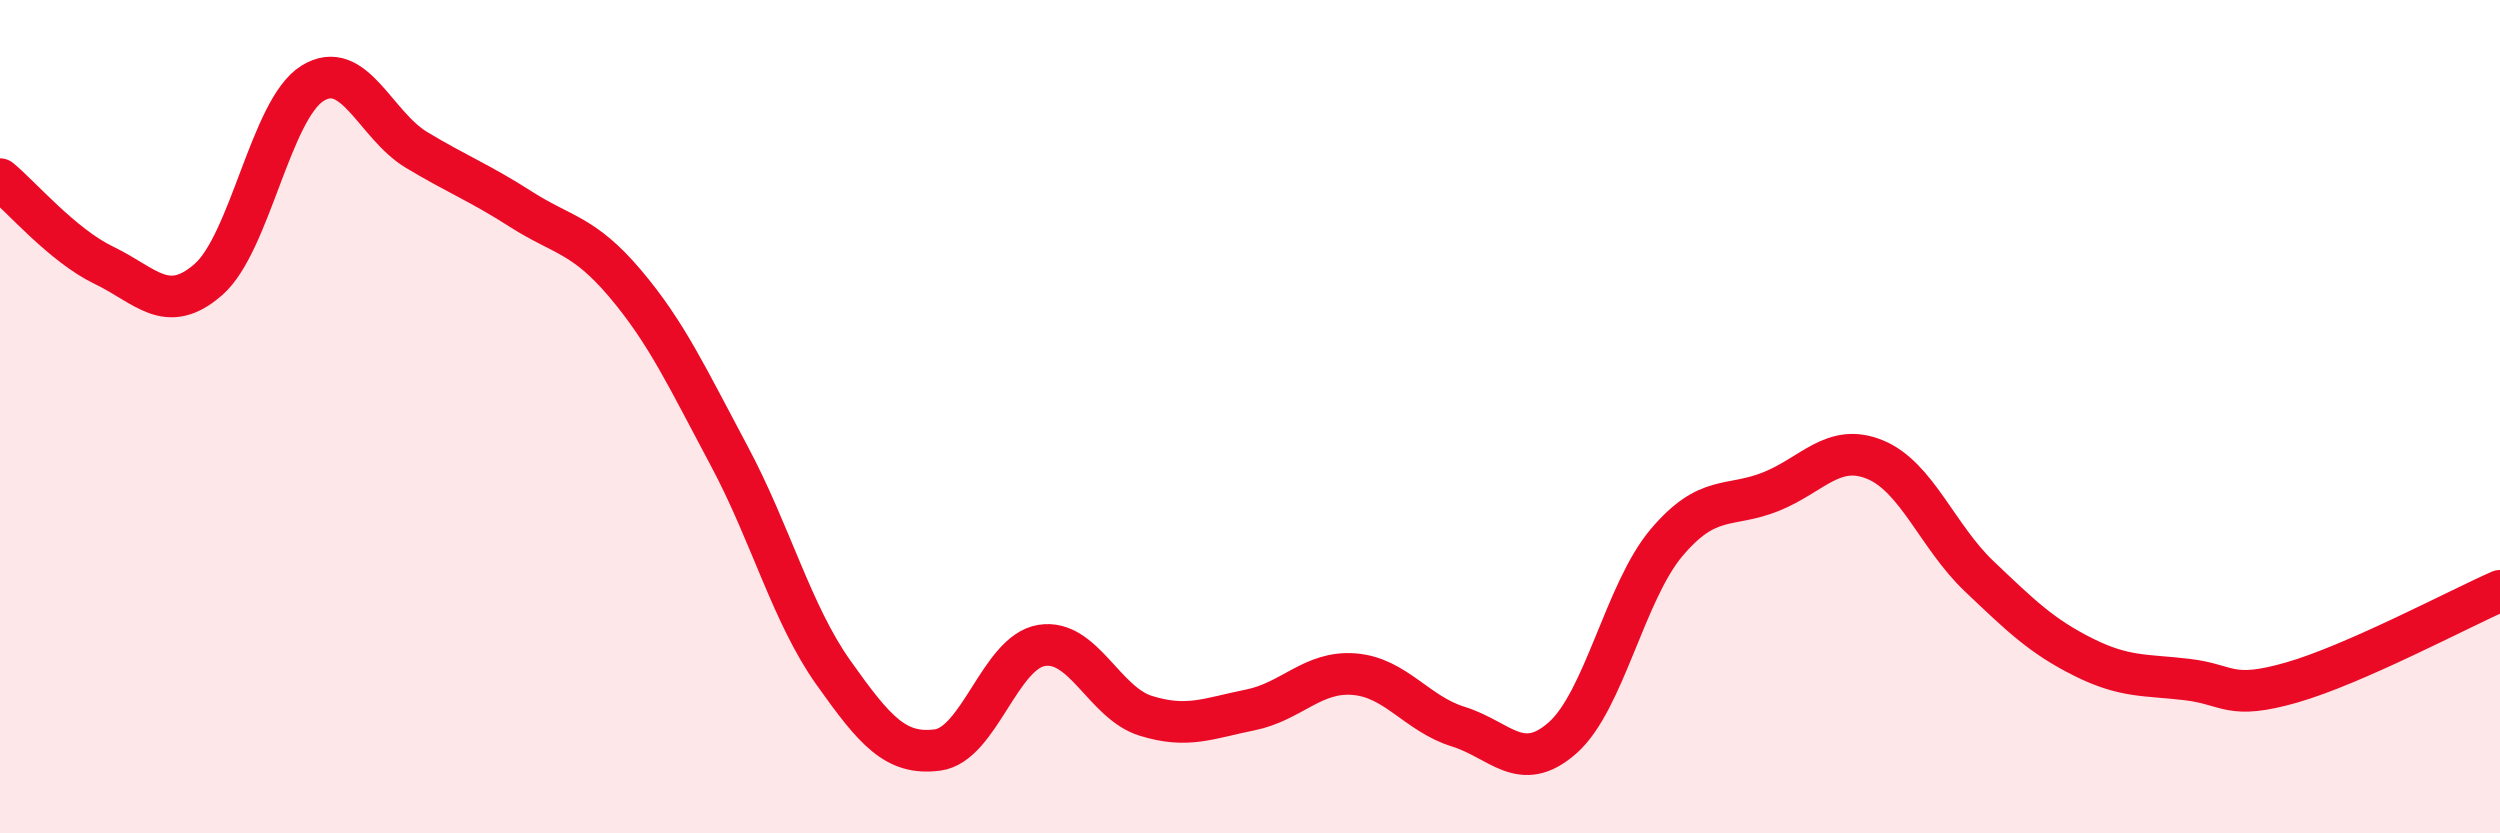 
    <svg width="60" height="20" viewBox="0 0 60 20" xmlns="http://www.w3.org/2000/svg">
      <path
        d="M 0,4.3 C 0.5,4.71 1.5,5.89 2.5,6.37 C 3.5,6.85 4,7.58 5,6.71 C 6,5.84 6.5,2.62 7.5,2 C 8.5,1.38 9,3 10,3.6 C 11,4.2 11.5,4.38 12.5,5.02 C 13.5,5.66 14,5.62 15,6.8 C 16,7.98 16.5,9.07 17.5,10.94 C 18.5,12.81 19,14.73 20,16.14 C 21,17.55 21.5,18.13 22.5,18 C 23.5,17.87 24,15.65 25,15.49 C 26,15.33 26.5,16.87 27.5,17.18 C 28.5,17.49 29,17.24 30,17.04 C 31,16.84 31.5,16.1 32.5,16.18 C 33.5,16.26 34,17.13 35,17.44 C 36,17.75 36.5,18.59 37.5,17.71 C 38.5,16.83 39,14.2 40,13.02 C 41,11.84 41.5,12.2 42.5,11.8 C 43.5,11.4 44,10.62 45,11.03 C 46,11.44 46.5,12.88 47.5,13.83 C 48.5,14.78 49,15.27 50,15.77 C 51,16.27 51.5,16.19 52.5,16.31 C 53.5,16.43 53.5,16.81 55,16.38 C 56.5,15.95 59,14.62 60,14.18L60 20L0 20Z"
        fill="#EB0A25"
        opacity="0.1"
        stroke-linecap="round"
        stroke-linejoin="round"
      />
      <path
        d="M 0,4.3 C 0.5,4.71 1.5,5.89 2.5,6.37 C 3.5,6.85 4,7.58 5,6.71 C 6,5.84 6.5,2.62 7.5,2 C 8.5,1.38 9,3 10,3.6 C 11,4.2 11.5,4.38 12.5,5.02 C 13.5,5.66 14,5.62 15,6.8 C 16,7.98 16.5,9.07 17.5,10.94 C 18.5,12.81 19,14.73 20,16.14 C 21,17.55 21.5,18.13 22.5,18 C 23.5,17.87 24,15.65 25,15.49 C 26,15.33 26.5,16.87 27.5,17.18 C 28.5,17.49 29,17.24 30,17.04 C 31,16.84 31.5,16.1 32.5,16.18 C 33.5,16.26 34,17.13 35,17.44 C 36,17.75 36.5,18.59 37.5,17.71 C 38.5,16.83 39,14.2 40,13.02 C 41,11.84 41.5,12.2 42.5,11.8 C 43.5,11.4 44,10.62 45,11.03 C 46,11.44 46.5,12.88 47.5,13.83 C 48.5,14.78 49,15.27 50,15.77 C 51,16.27 51.5,16.19 52.5,16.31 C 53.5,16.43 53.5,16.81 55,16.38 C 56.5,15.95 59,14.62 60,14.18"
        stroke="#EB0A25"
        stroke-width="1"
        fill="none"
        stroke-linecap="round"
        stroke-linejoin="round"
      />
    </svg>
  
